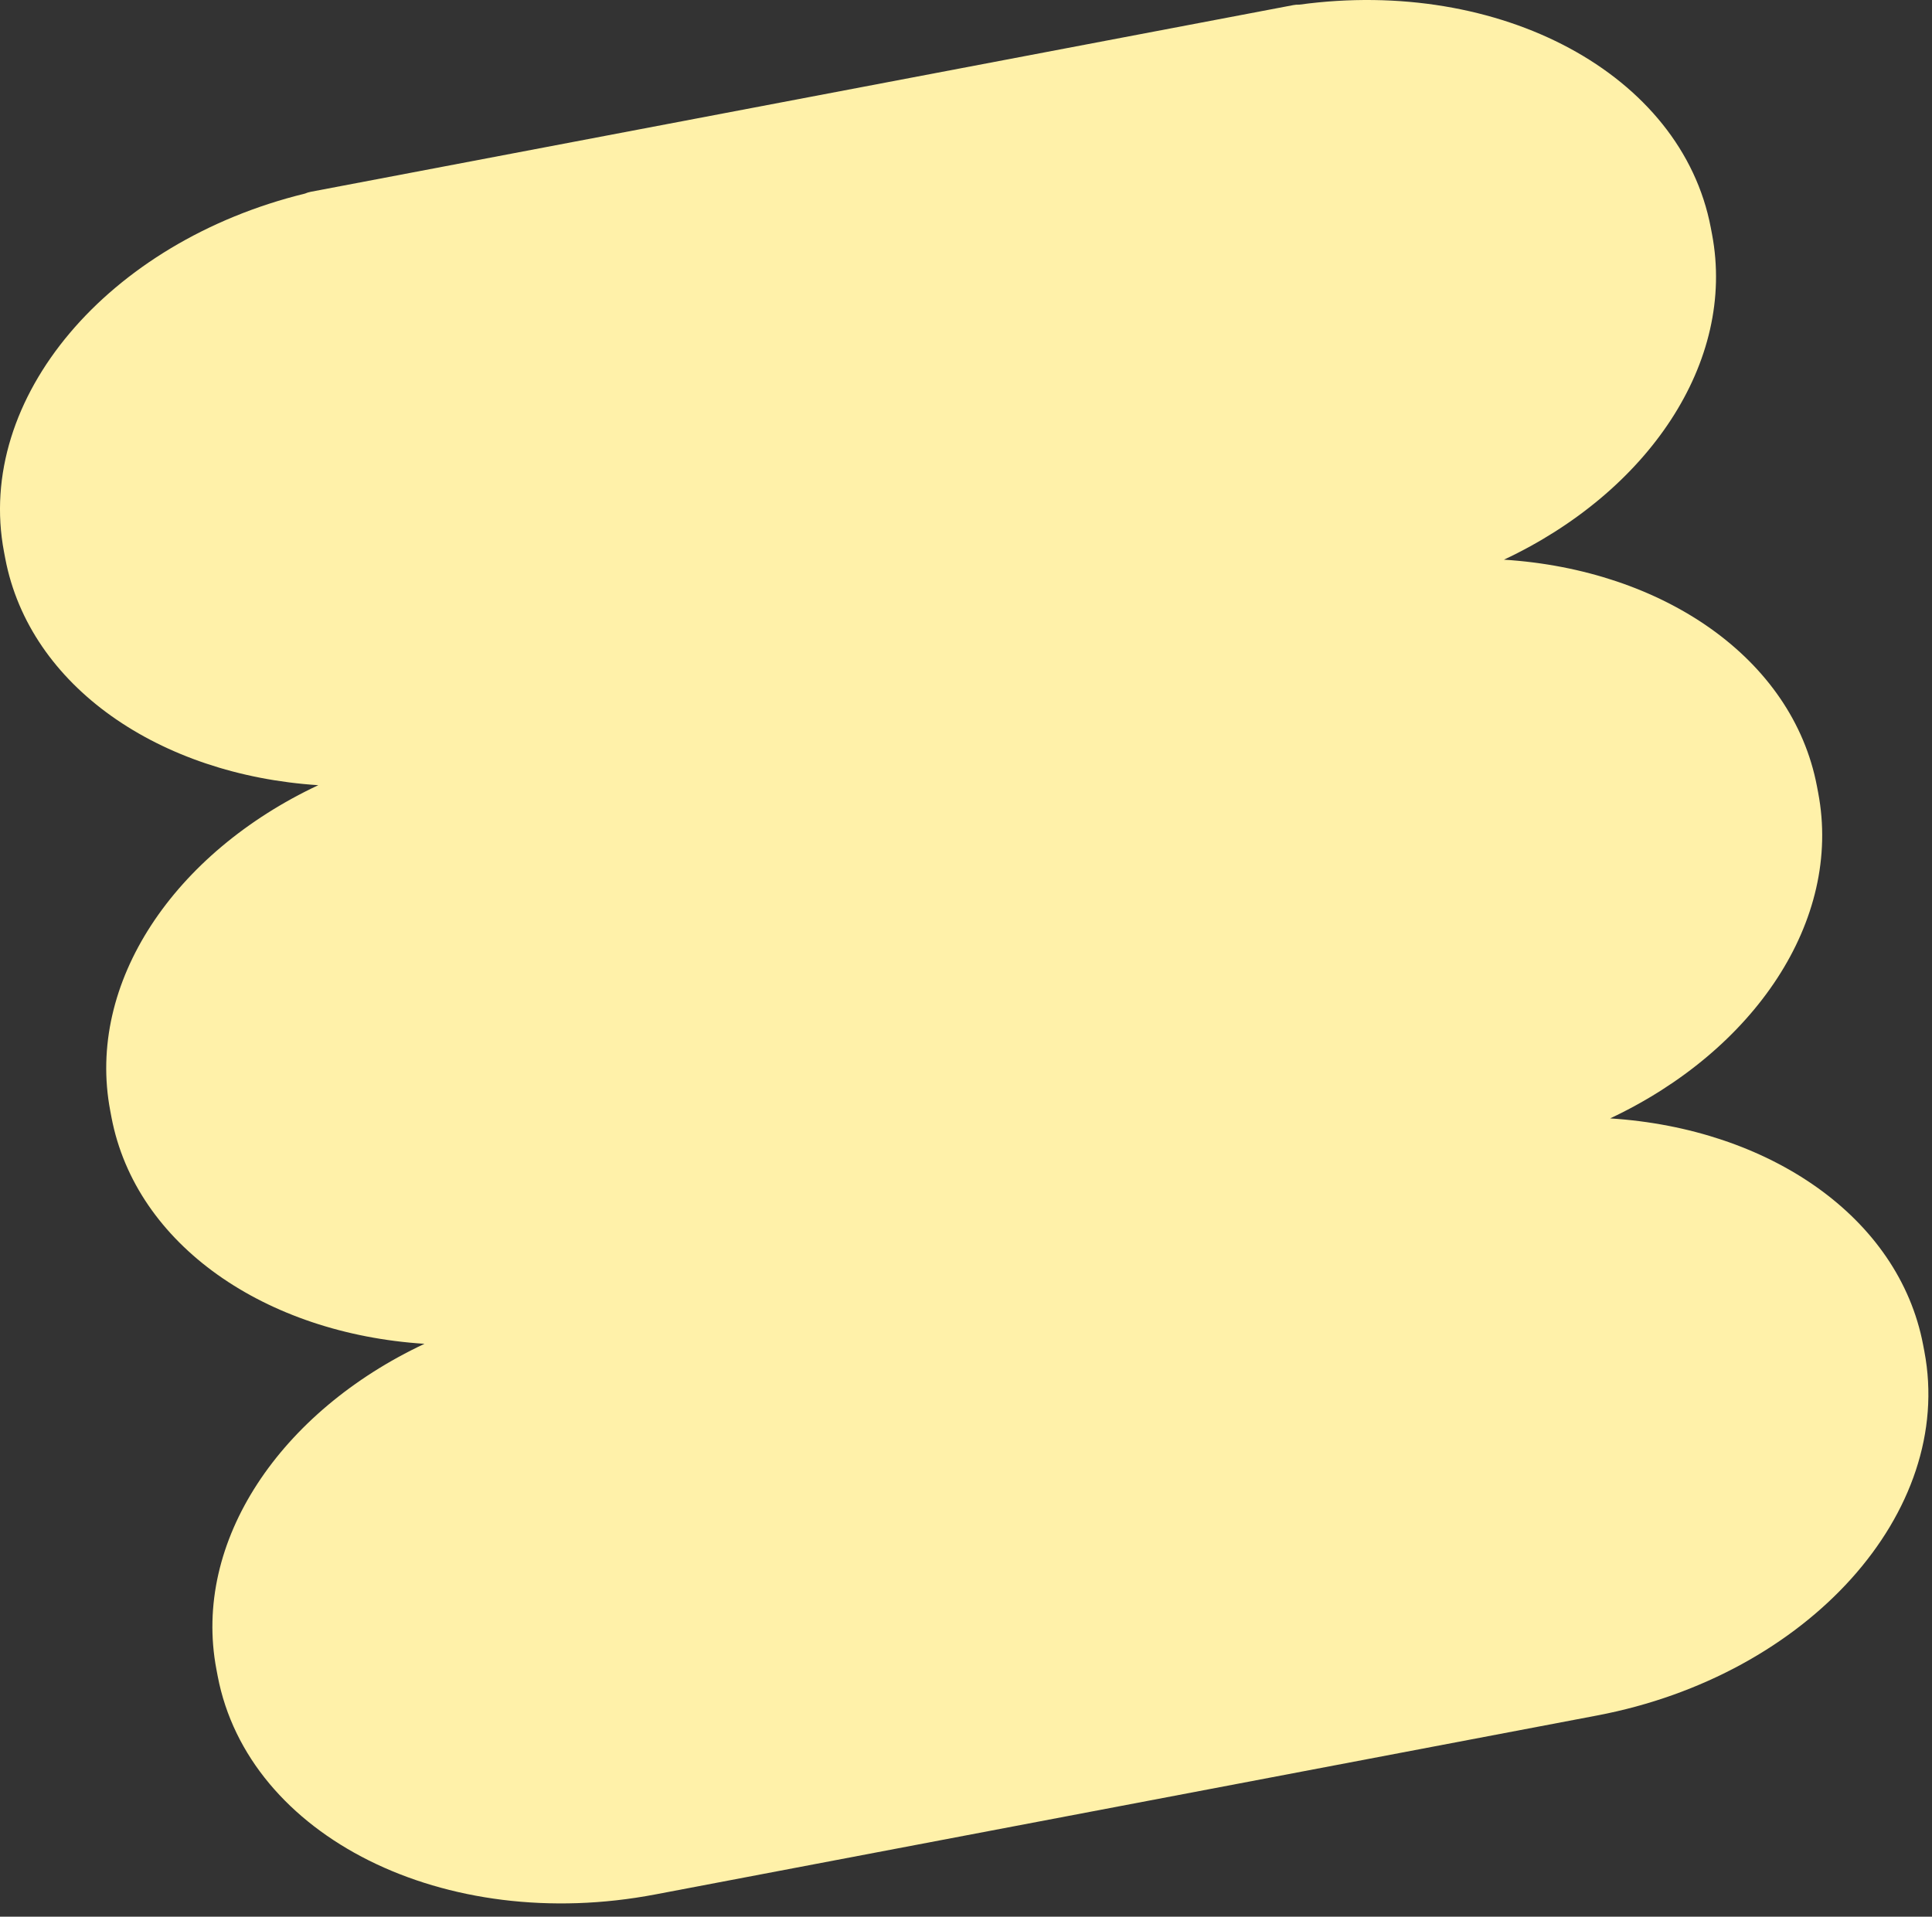 <?xml version="1.0" encoding="UTF-8"?> <svg xmlns="http://www.w3.org/2000/svg" width="129" height="128" viewBox="0 0 129 128" fill="none"><rect x="0" y="0" width="129" height="128" fill="#333333" stroke="none"/><path d="M14.45 111.483C12.823 102.923 18.735 94.256 28.341 89.741C17.749 89.064 9.068 83.162 7.442 74.61L7.361 74.178C5.734 65.618 11.646 56.95 21.252 52.436C10.658 51.752 1.977 45.85 0.35 37.29L0.268 36.858C-1.685 26.58 7.23 16.14 20.362 12.928C20.483 12.874 20.617 12.833 20.754 12.807L86.349 0.342C86.485 0.316 86.625 0.304 86.757 0.31C100.162 -1.521 112.276 4.923 114.229 15.202L114.311 15.633C115.938 24.193 110.025 32.861 100.42 37.376C111.022 38.05 119.693 43.954 121.318 52.507L121.4 52.938C123.027 61.498 117.115 70.166 107.51 74.688C118.112 75.363 126.784 81.266 128.409 89.819L128.491 90.251C130.529 100.975 120.732 111.884 106.638 114.562L43.778 126.508C29.687 129.201 16.571 122.647 14.533 111.922L14.45 111.483Z" fill="#FFF1A9"></path></svg> 